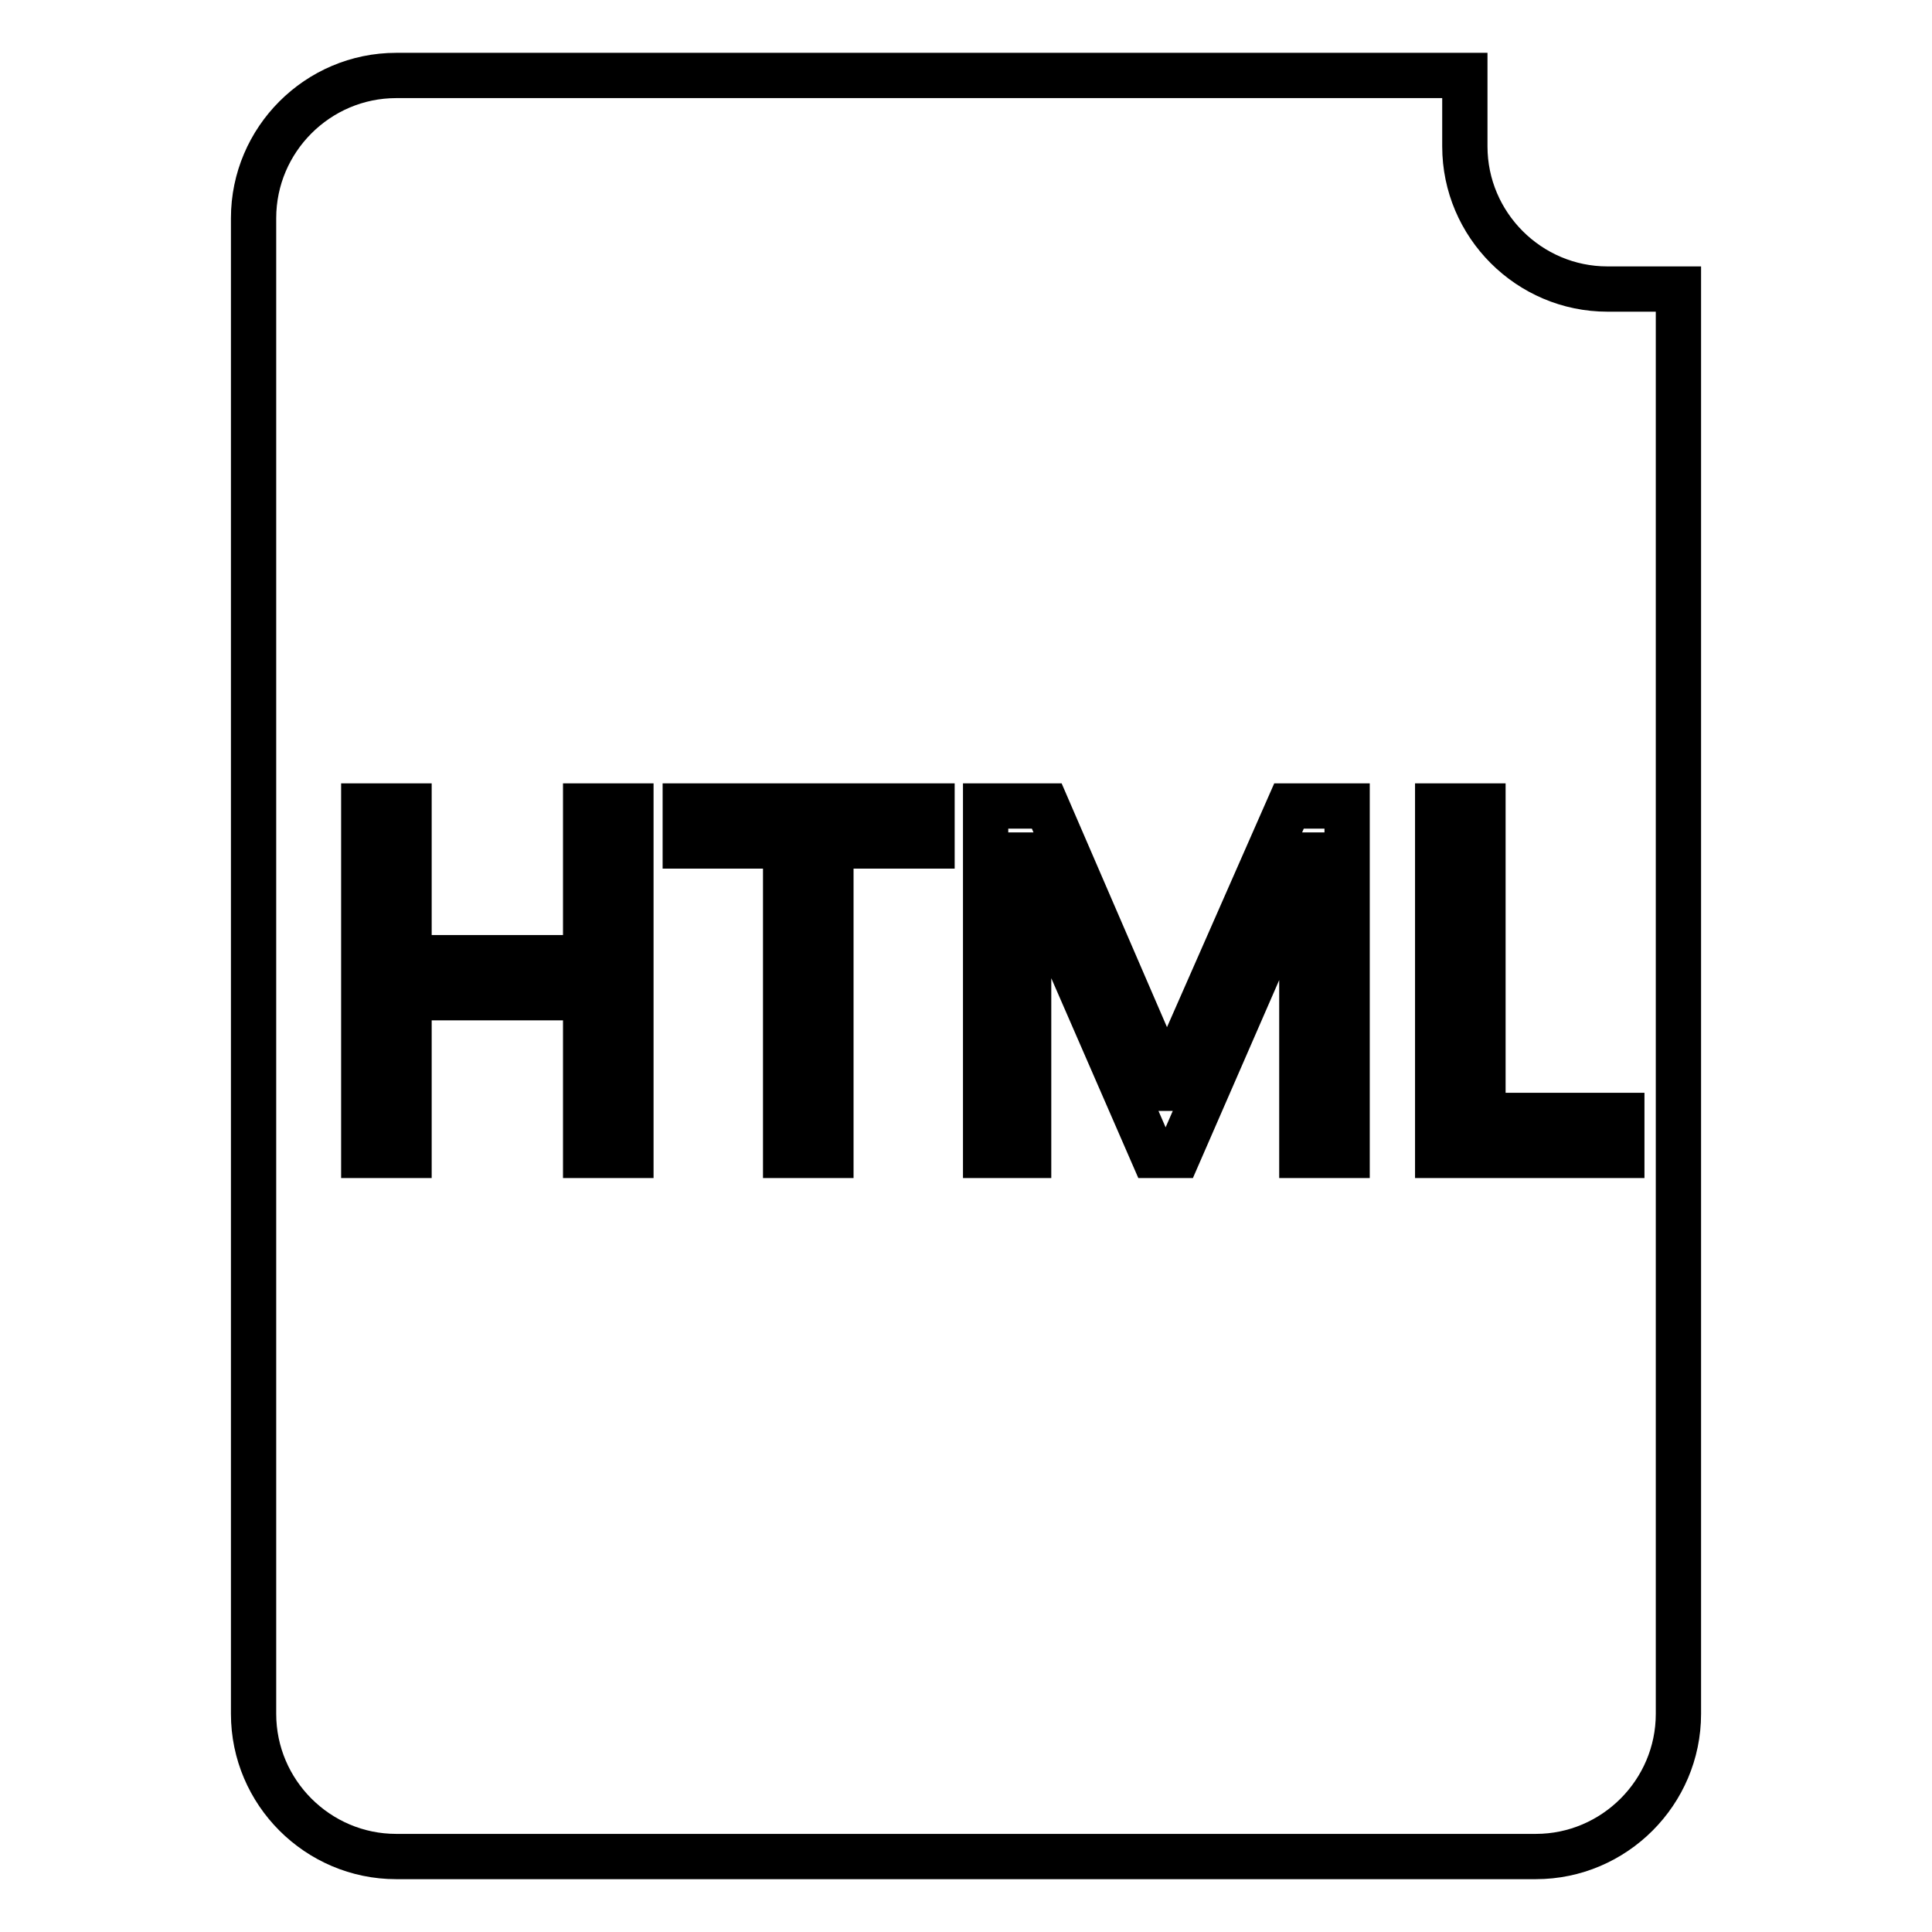 <?xml version="1.0" encoding="utf-8"?>
<!-- Svg Vector Icons : http://www.onlinewebfonts.com/icon -->
<!DOCTYPE svg PUBLIC "-//W3C//DTD SVG 1.1//EN" "http://www.w3.org/Graphics/SVG/1.1/DTD/svg11.dtd">
<svg version="1.1" xmlns="http://www.w3.org/2000/svg" xmlns:xlink="http://www.w3.org/1999/xlink" x="0px" y="0px" viewBox="0 0 256 256" enable-background="new 0 0 256 256" xml:space="preserve">
<g> <path stroke-width="6" fill-opacity="0" stroke="#000000"  d="M213,38.3c-10.4,0-18.9-8.5-18.9-18.9V10H52.5c-10.4,0-18.9,8.5-18.9,18.9v198.2c0,10.4,8.5,18.9,18.9,18.9 h151c10.4,0,18.9-8.5,18.9-18.9V38.3H213z M83.6,153.1h-6v-20.9H54.2v20.9h-6v-46.3h6v20.1h23.4v-20.1h6V153.1z M123.5,112.1h-13.4 v41h-6v-41H90.8v-5.3h32.7L123.5,112.1L123.5,112.1z M178.4,153.1h-5.9v-30.7c0-2.5,0.2-5.6,0.4-9.1h-0.1c-0.5,2.2-1,3.8-1.4,4.7 l-15.3,35.1h-3.3l-15.2-34.9c-0.4-0.8-0.8-2.4-1.4-4.9H136c0.2,2.2,0.3,5.3,0.3,9.4v30.4h-5.7v-46.3h8.1l13.7,31.7 c1,2.4,1.7,4.3,2.1,5.7h0.2c1-2.9,1.8-4.8,2.2-5.8l13.9-31.6h7.7V153.1z M214.9,153.1h-24.4v-46.3h6v41h18.4V153.1z"/></g>
</svg>